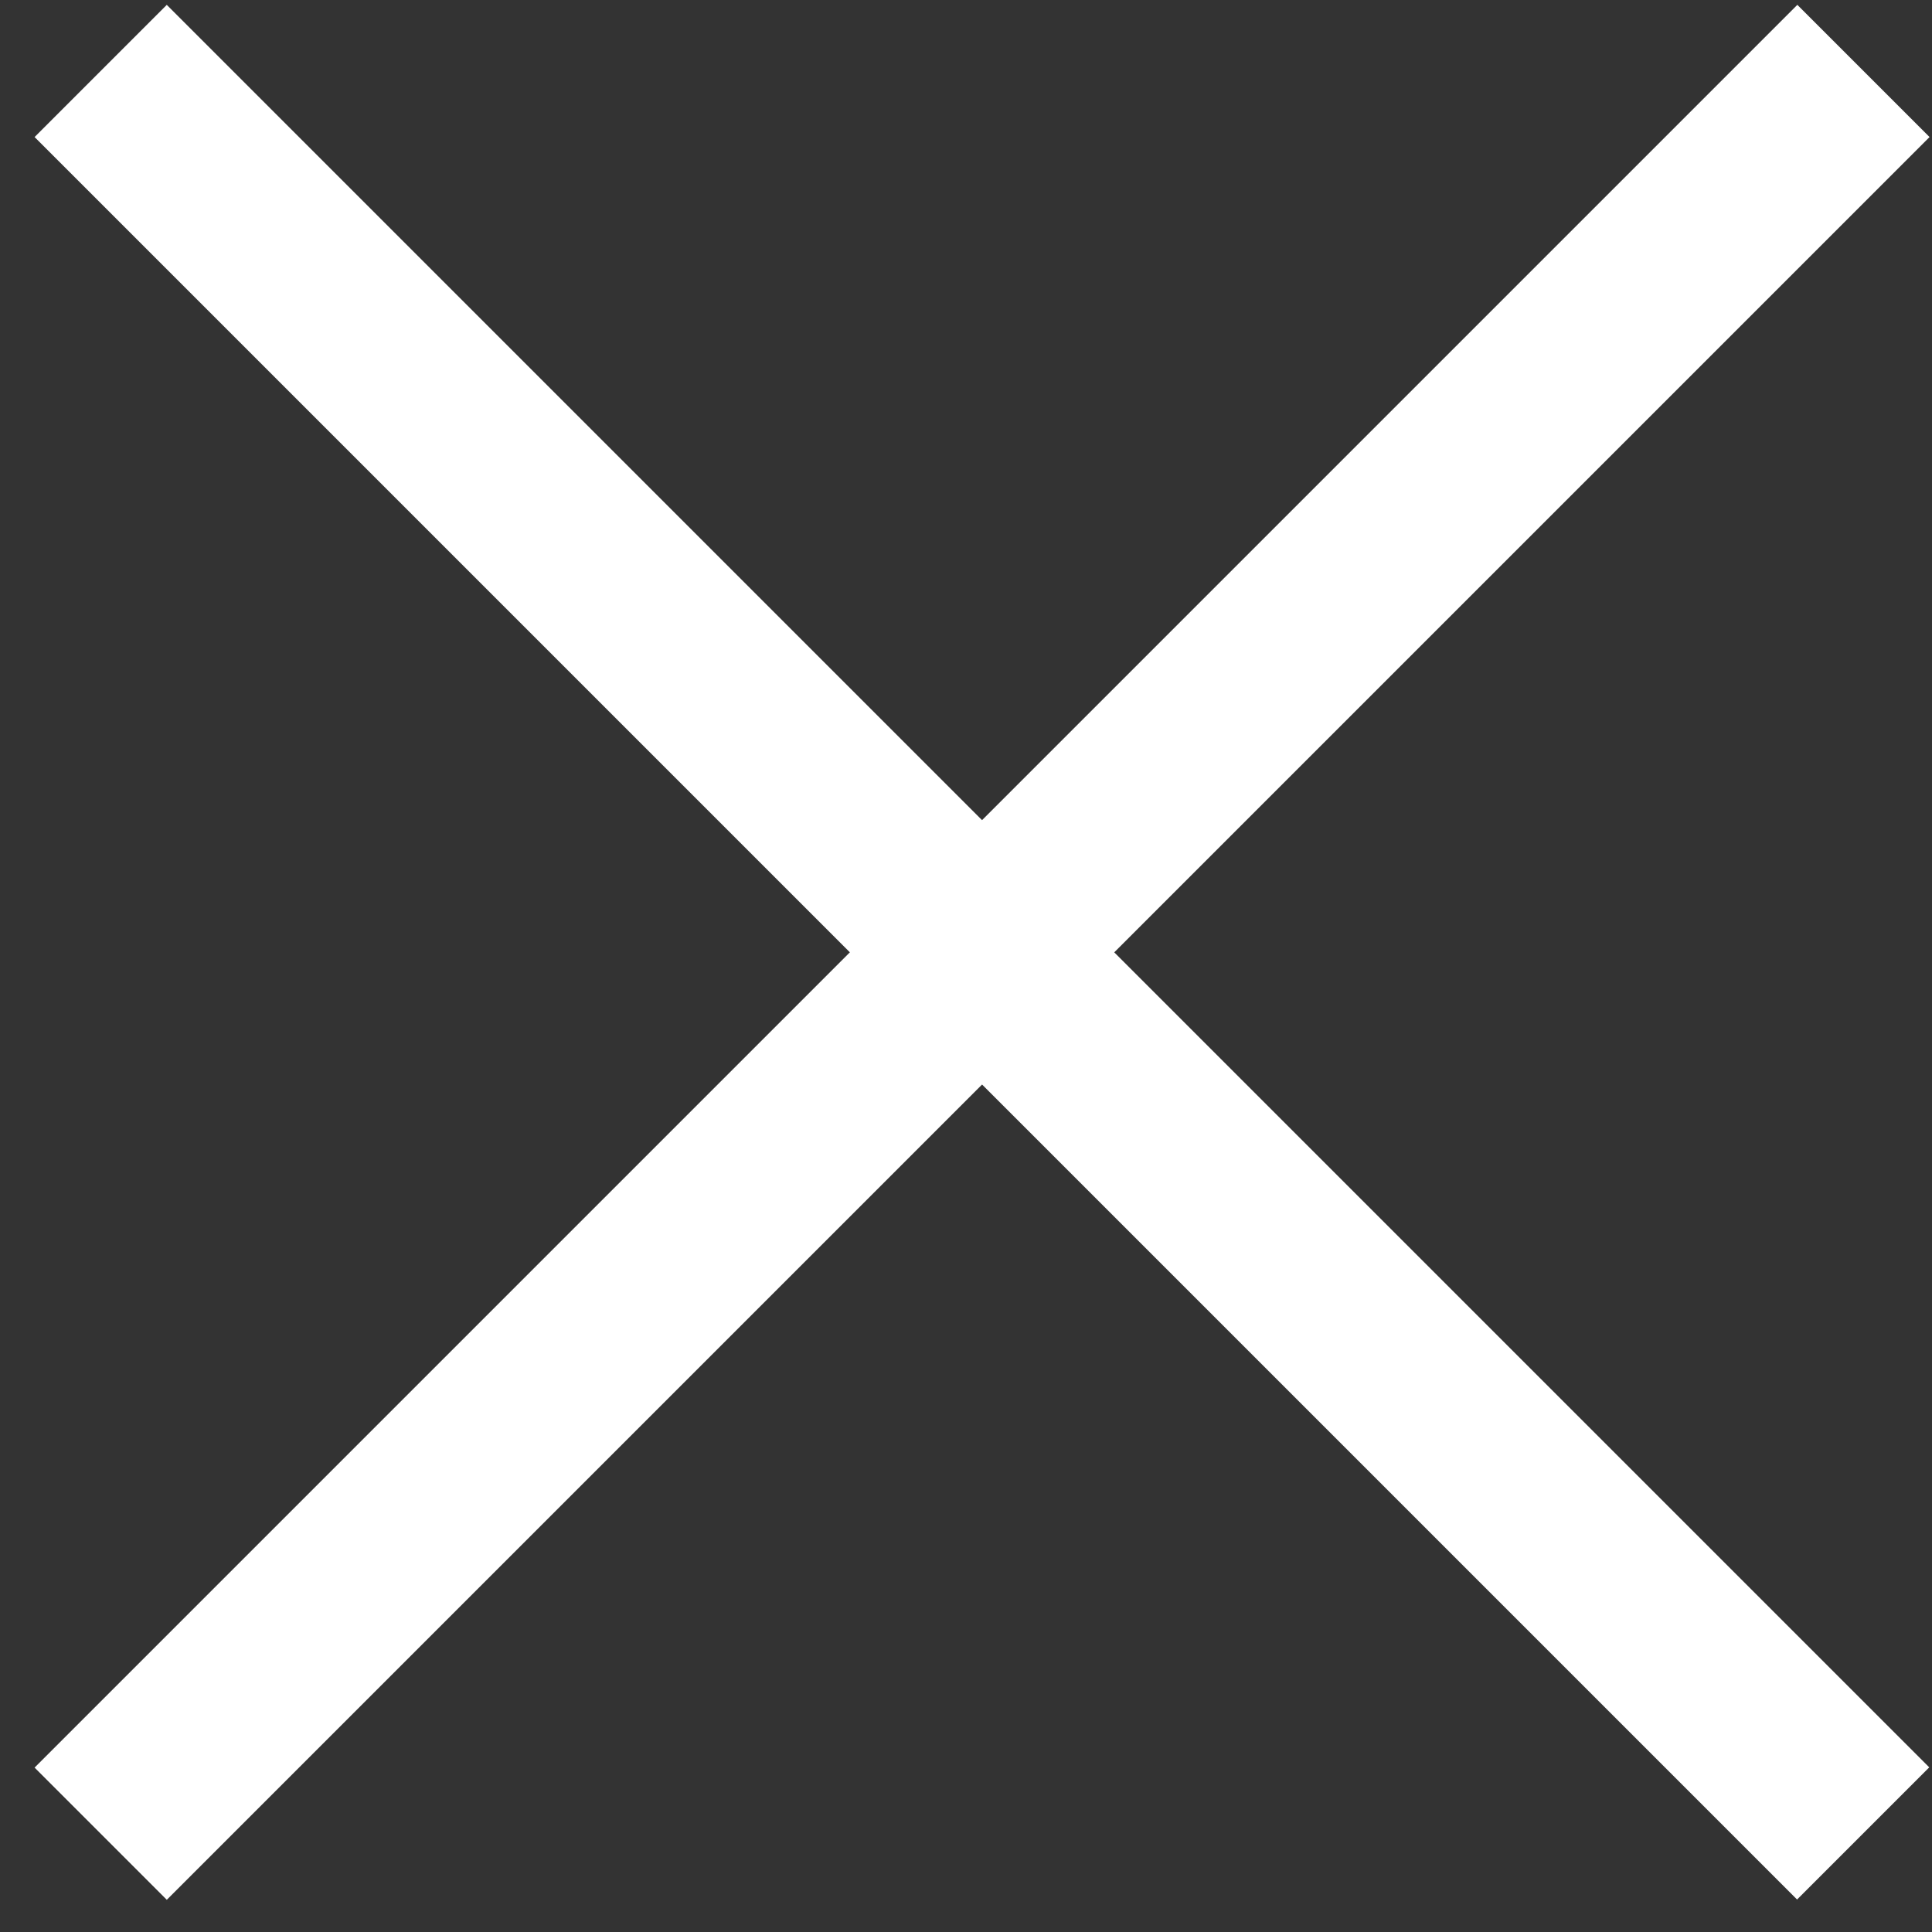 <?xml version="1.0" encoding="UTF-8"?> <svg xmlns="http://www.w3.org/2000/svg" width="31" height="31" viewBox="0 0 31 31" fill="none"><rect x="0" y="0" width="31" height="31" fill="#333333" stroke="none"/><rect x="0.555" y="28.362" width="40" height="3" transform="rotate(-45 0.555 28.362)" fill="white"></rect><rect width="40" height="3" transform="matrix(0.707 0.707 0.707 -0.707 0.555 2.199)" fill="white"></rect></svg> 